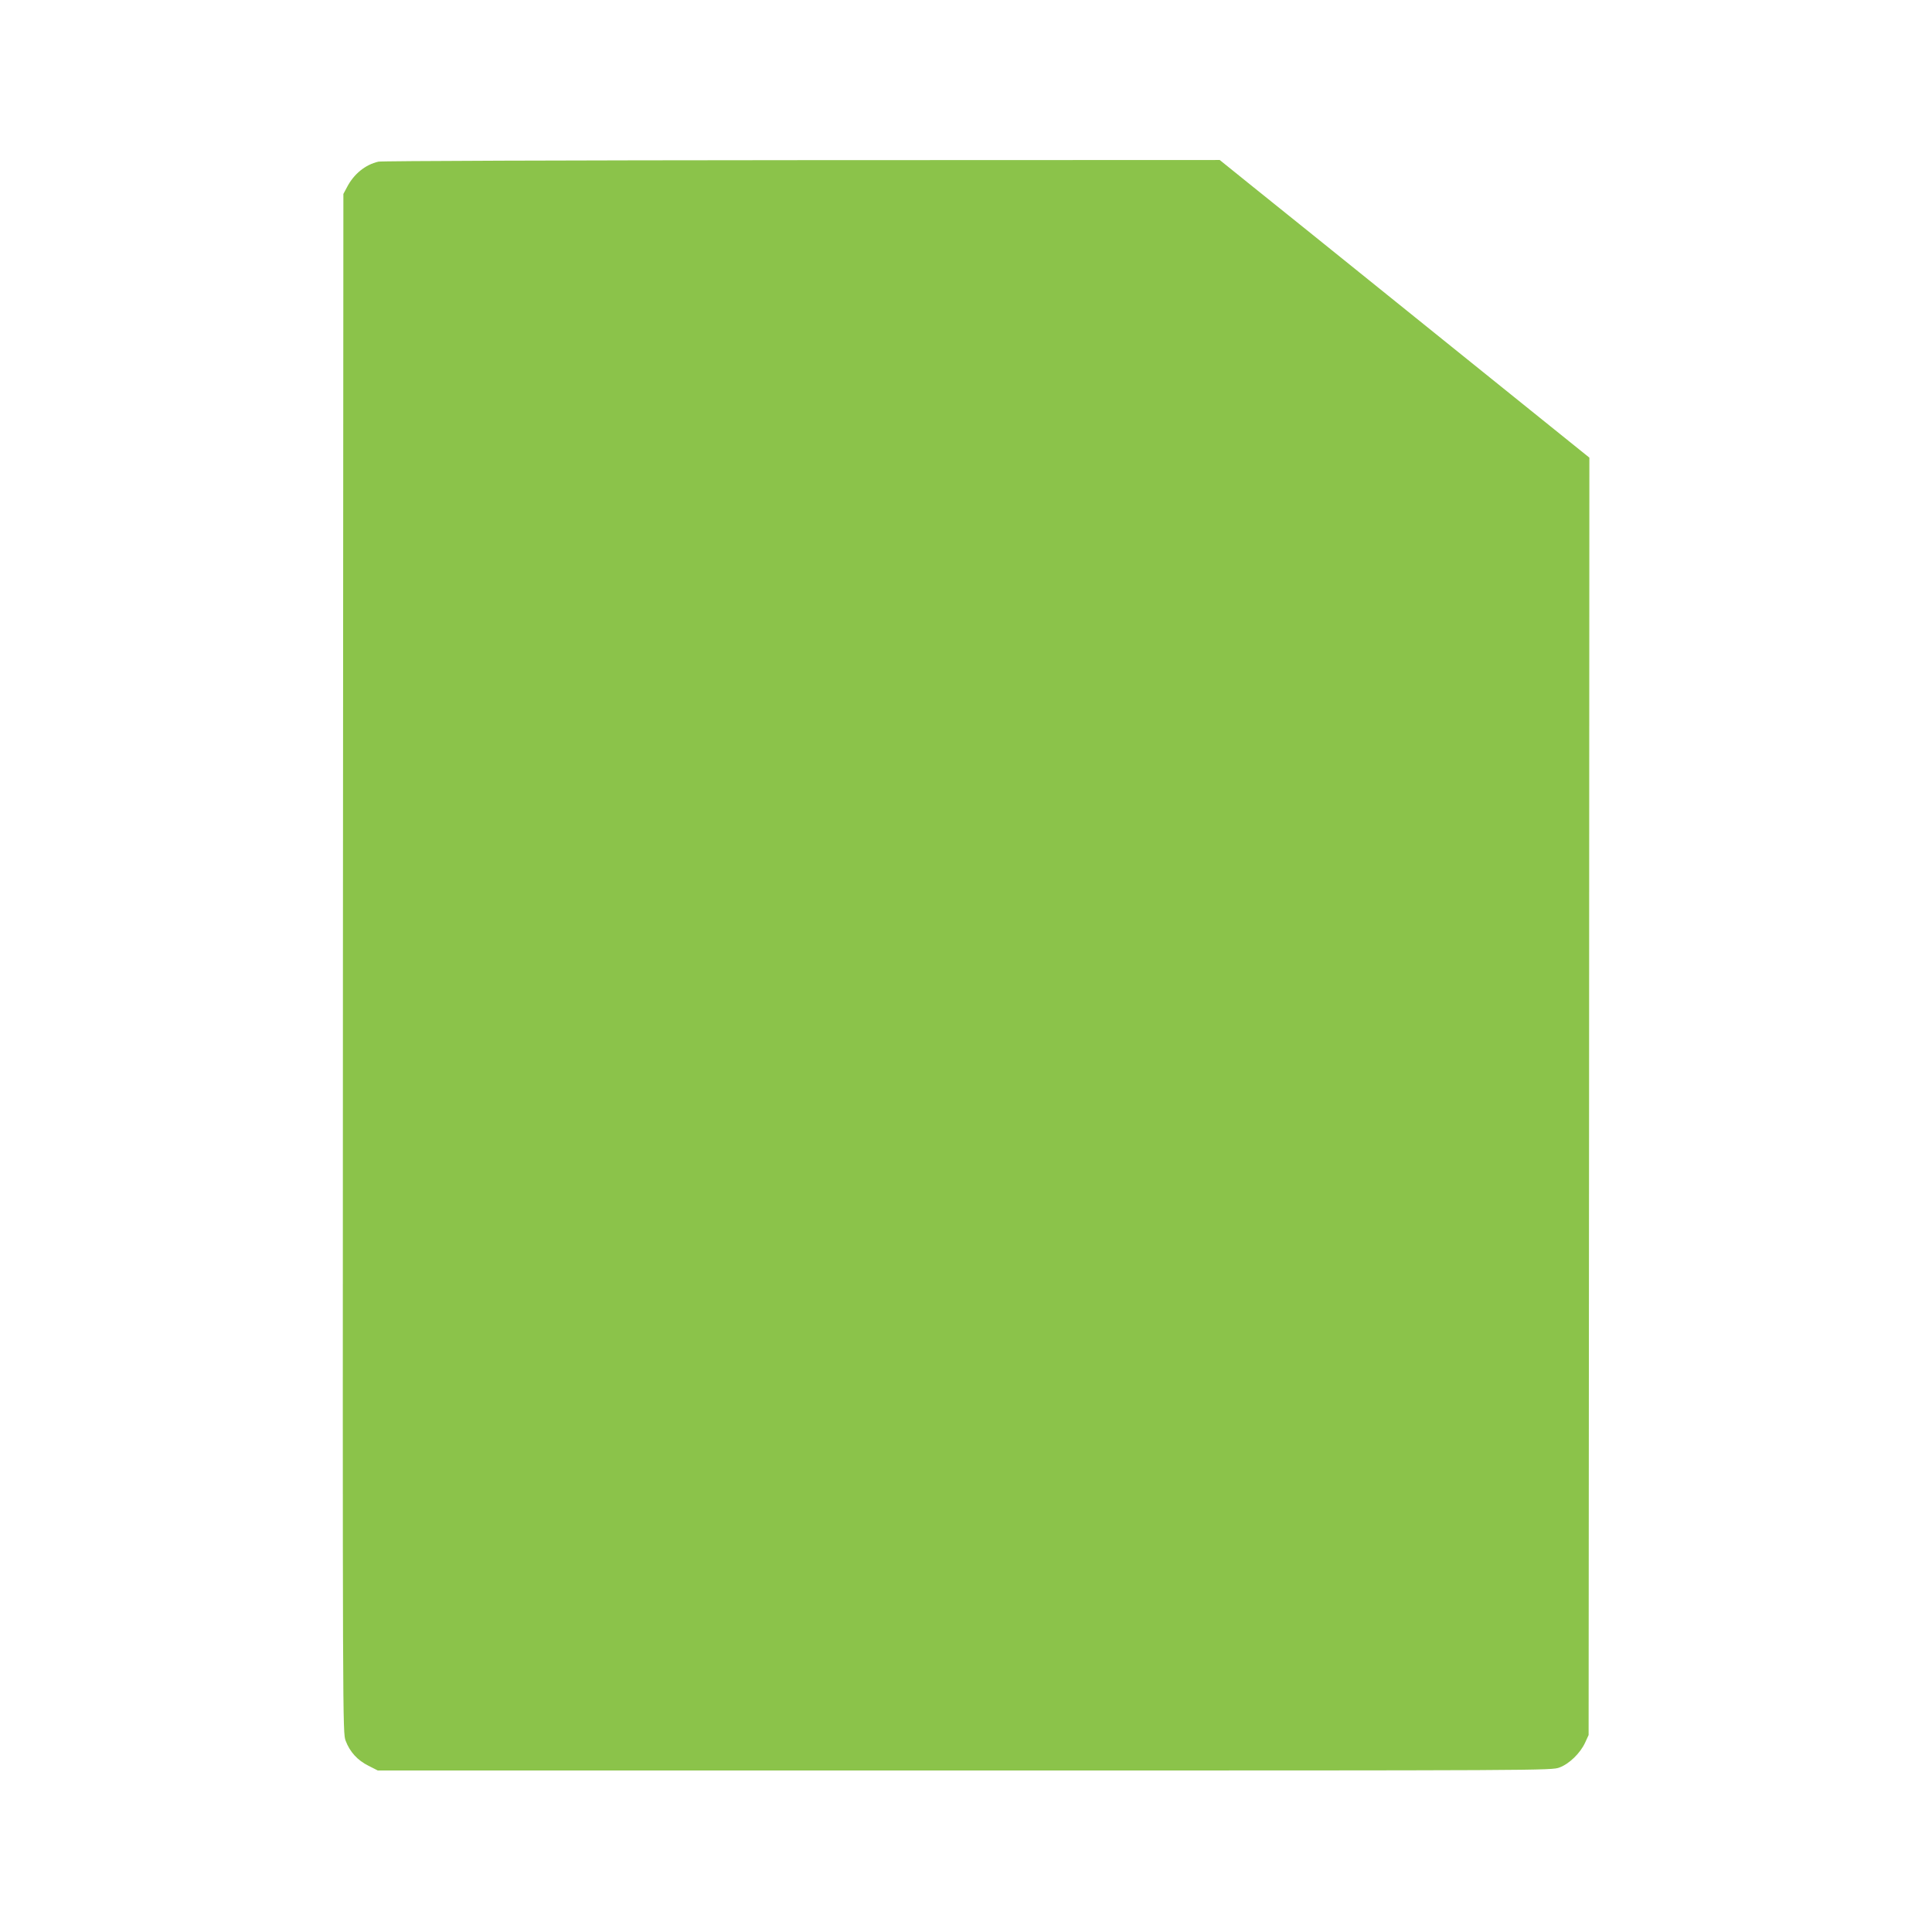 <?xml version="1.0" standalone="no"?>
<!DOCTYPE svg PUBLIC "-//W3C//DTD SVG 20010904//EN"
 "http://www.w3.org/TR/2001/REC-SVG-20010904/DTD/svg10.dtd">
<svg version="1.0" xmlns="http://www.w3.org/2000/svg"
 width="1280pt" height="1280pt" viewBox="0 0 1280 1280"
 preserveAspectRatio="xMidYMid meet">
<g transform="translate(0,1280) scale(0.1,-0.1)"
fill="#8bc34a" stroke="none">
<path d="M2507 11729 c-87 -20 -163 -82 -208 -169 l-24 -45 -3 -5097 c-2
-5086 -2 -5097 18 -5151 28 -74 79 -130 152 -166 l61 -31 3888 0 c3856 0 3889
0 3941 20 65 24 138 95 170 165 l23 50 3 4231 2 4232 -842 678 c-464 374 -917
739 -1008 812 -91 73 -263 212 -382 307 l-217 175 -2768 -1 c-1572 -1 -2784
-5 -2806 -10z"/>
</g>
</svg>

